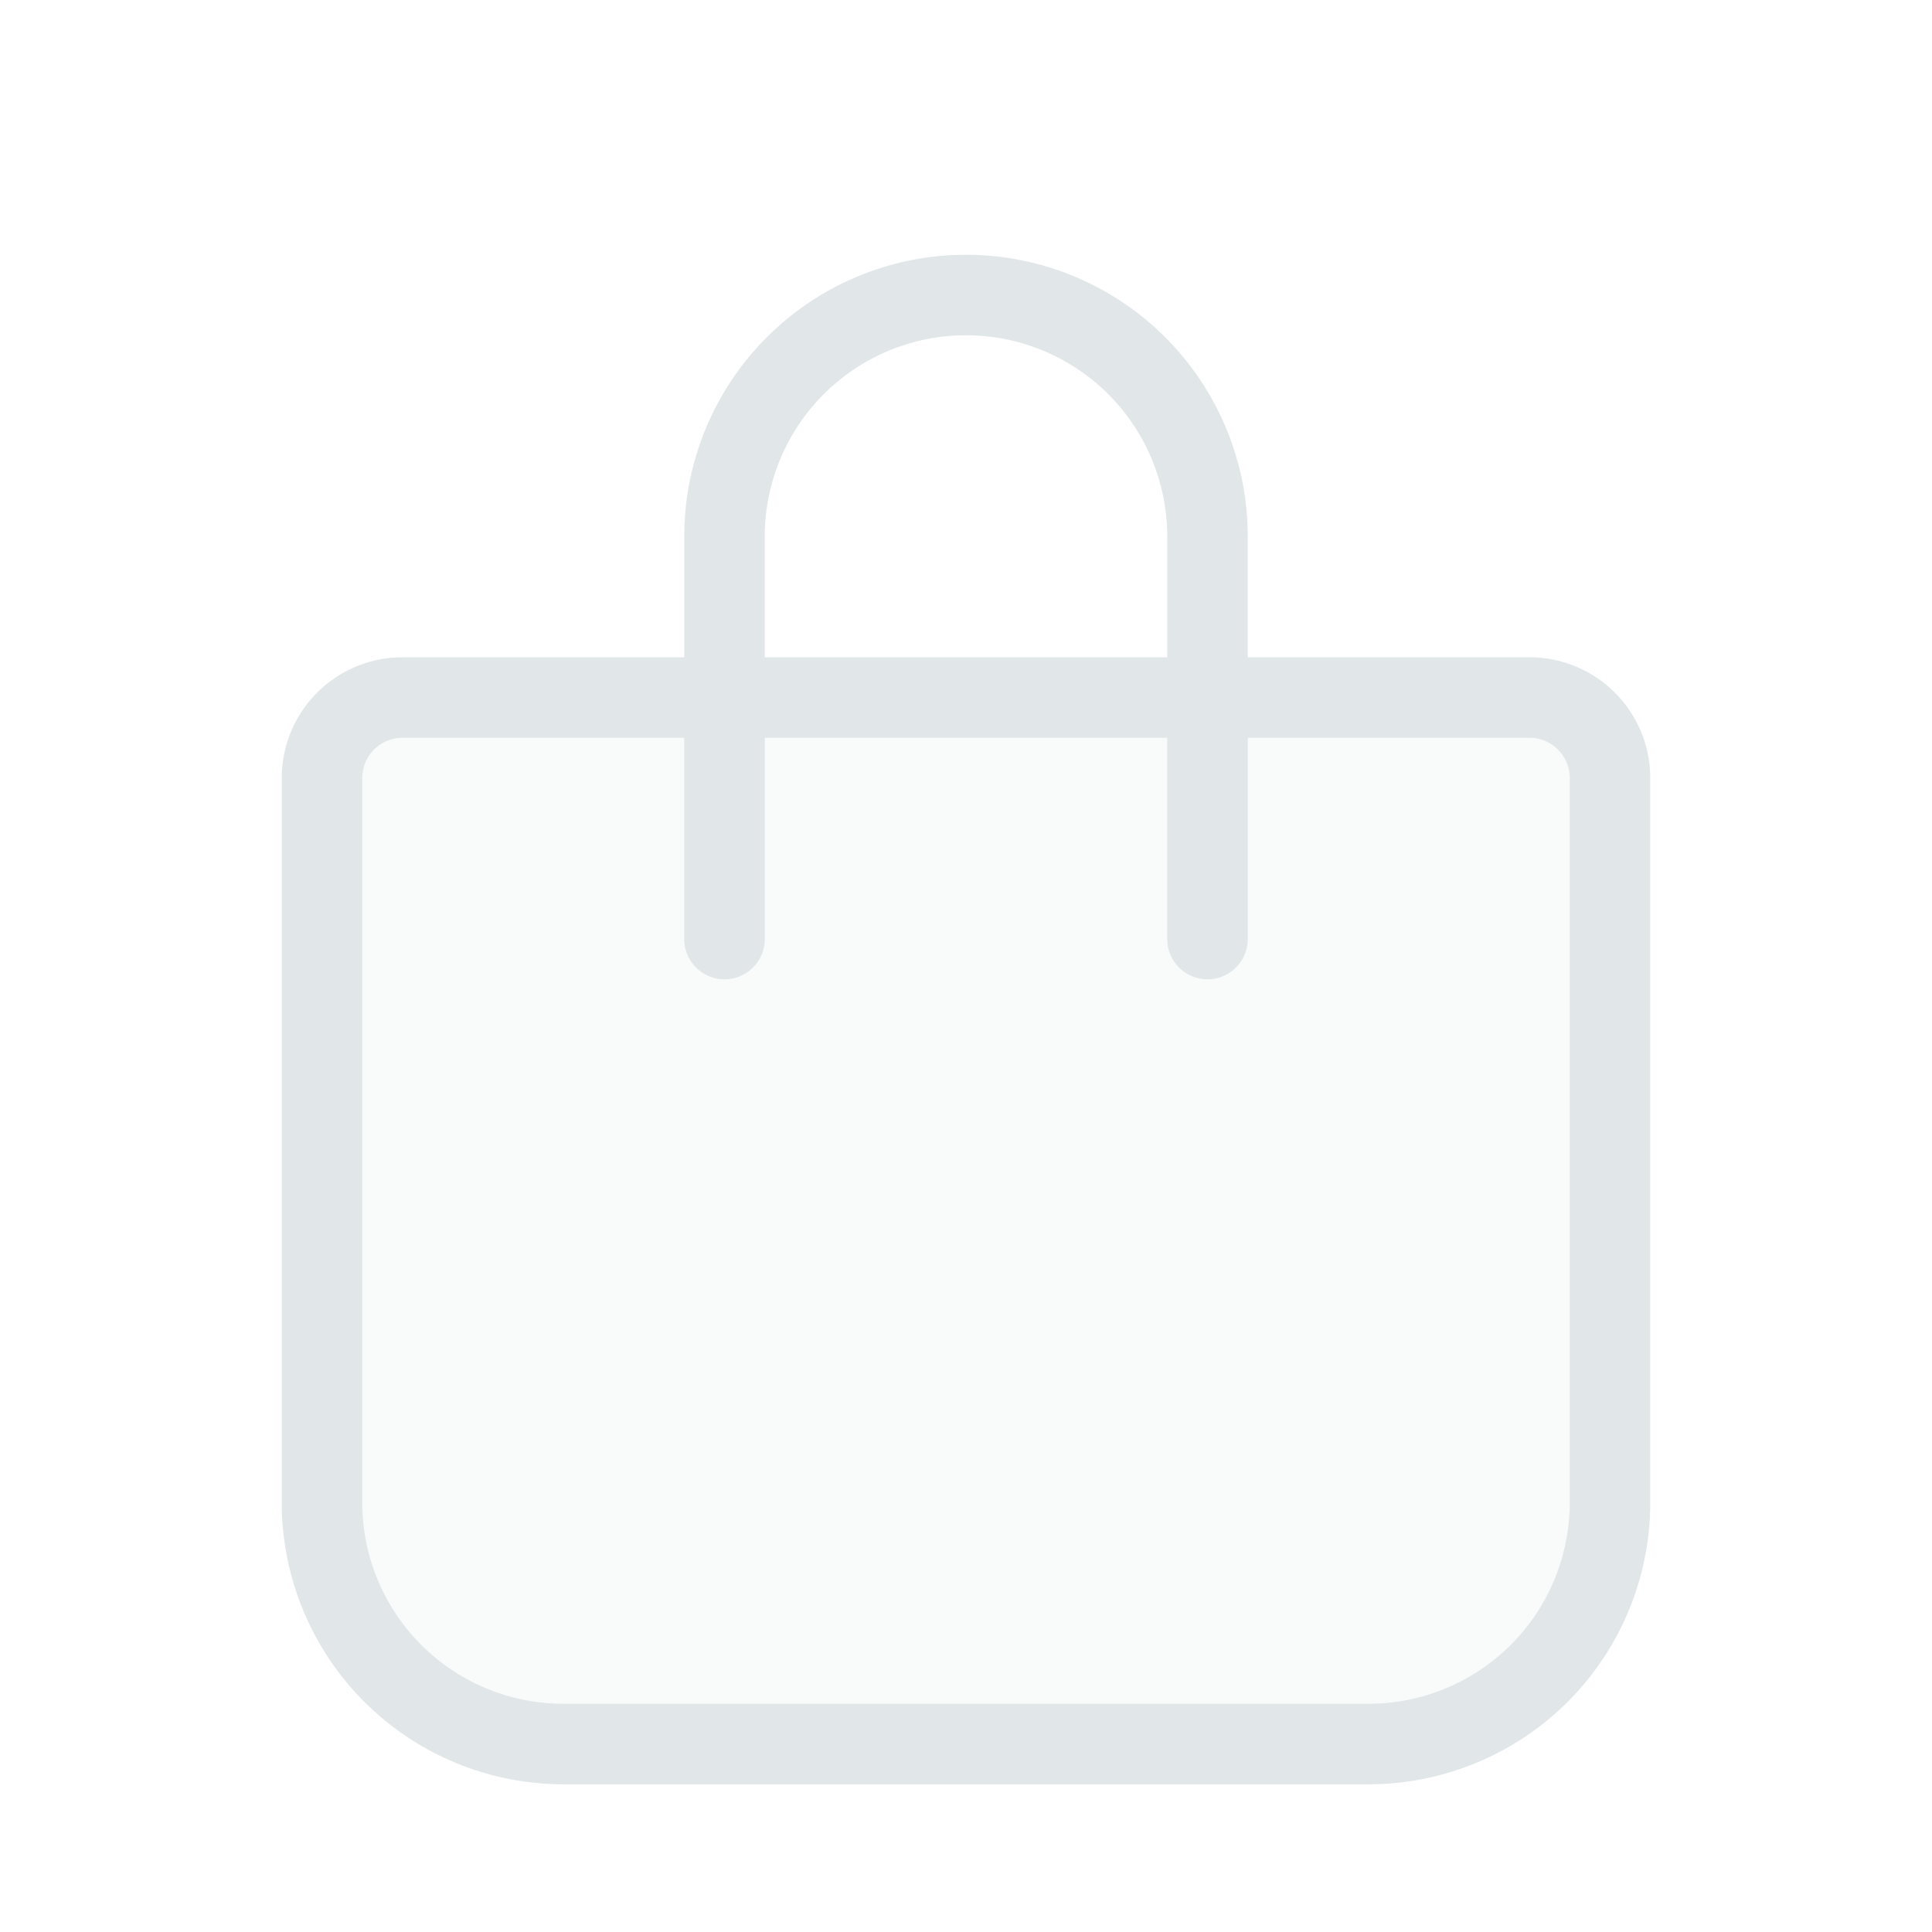 <svg aria-hidden="true" focusable="false" xmlns="http://www.w3.org/2000/svg" width="24" height="24" fill="none" viewBox="0 0 24 24" class="order2 icon-duotone"><path class="alpha" fill="#e1e6e9" fill-opacity=".2" d="M4 9.665a1 1 0 0 1 1-1h14a1 1 0 0 1 1 1v9a3 3 0 0 1-3 3H7a3 3 0 0 1-3-3v-9Z"/><path class="outline" stroke="#e1e6e9" stroke-linecap="round" stroke-linejoin="round" stroke-width="1" d="M15 11.665v-5a3 3 0 1 0-6 0v5m-2 10h10a3 3 0 0 0 3-3v-9a1 1 0 0 0-1-1H5a1 1 0 0 0-1 1v9a3 3 0 0 0 3 3Z"/></svg>